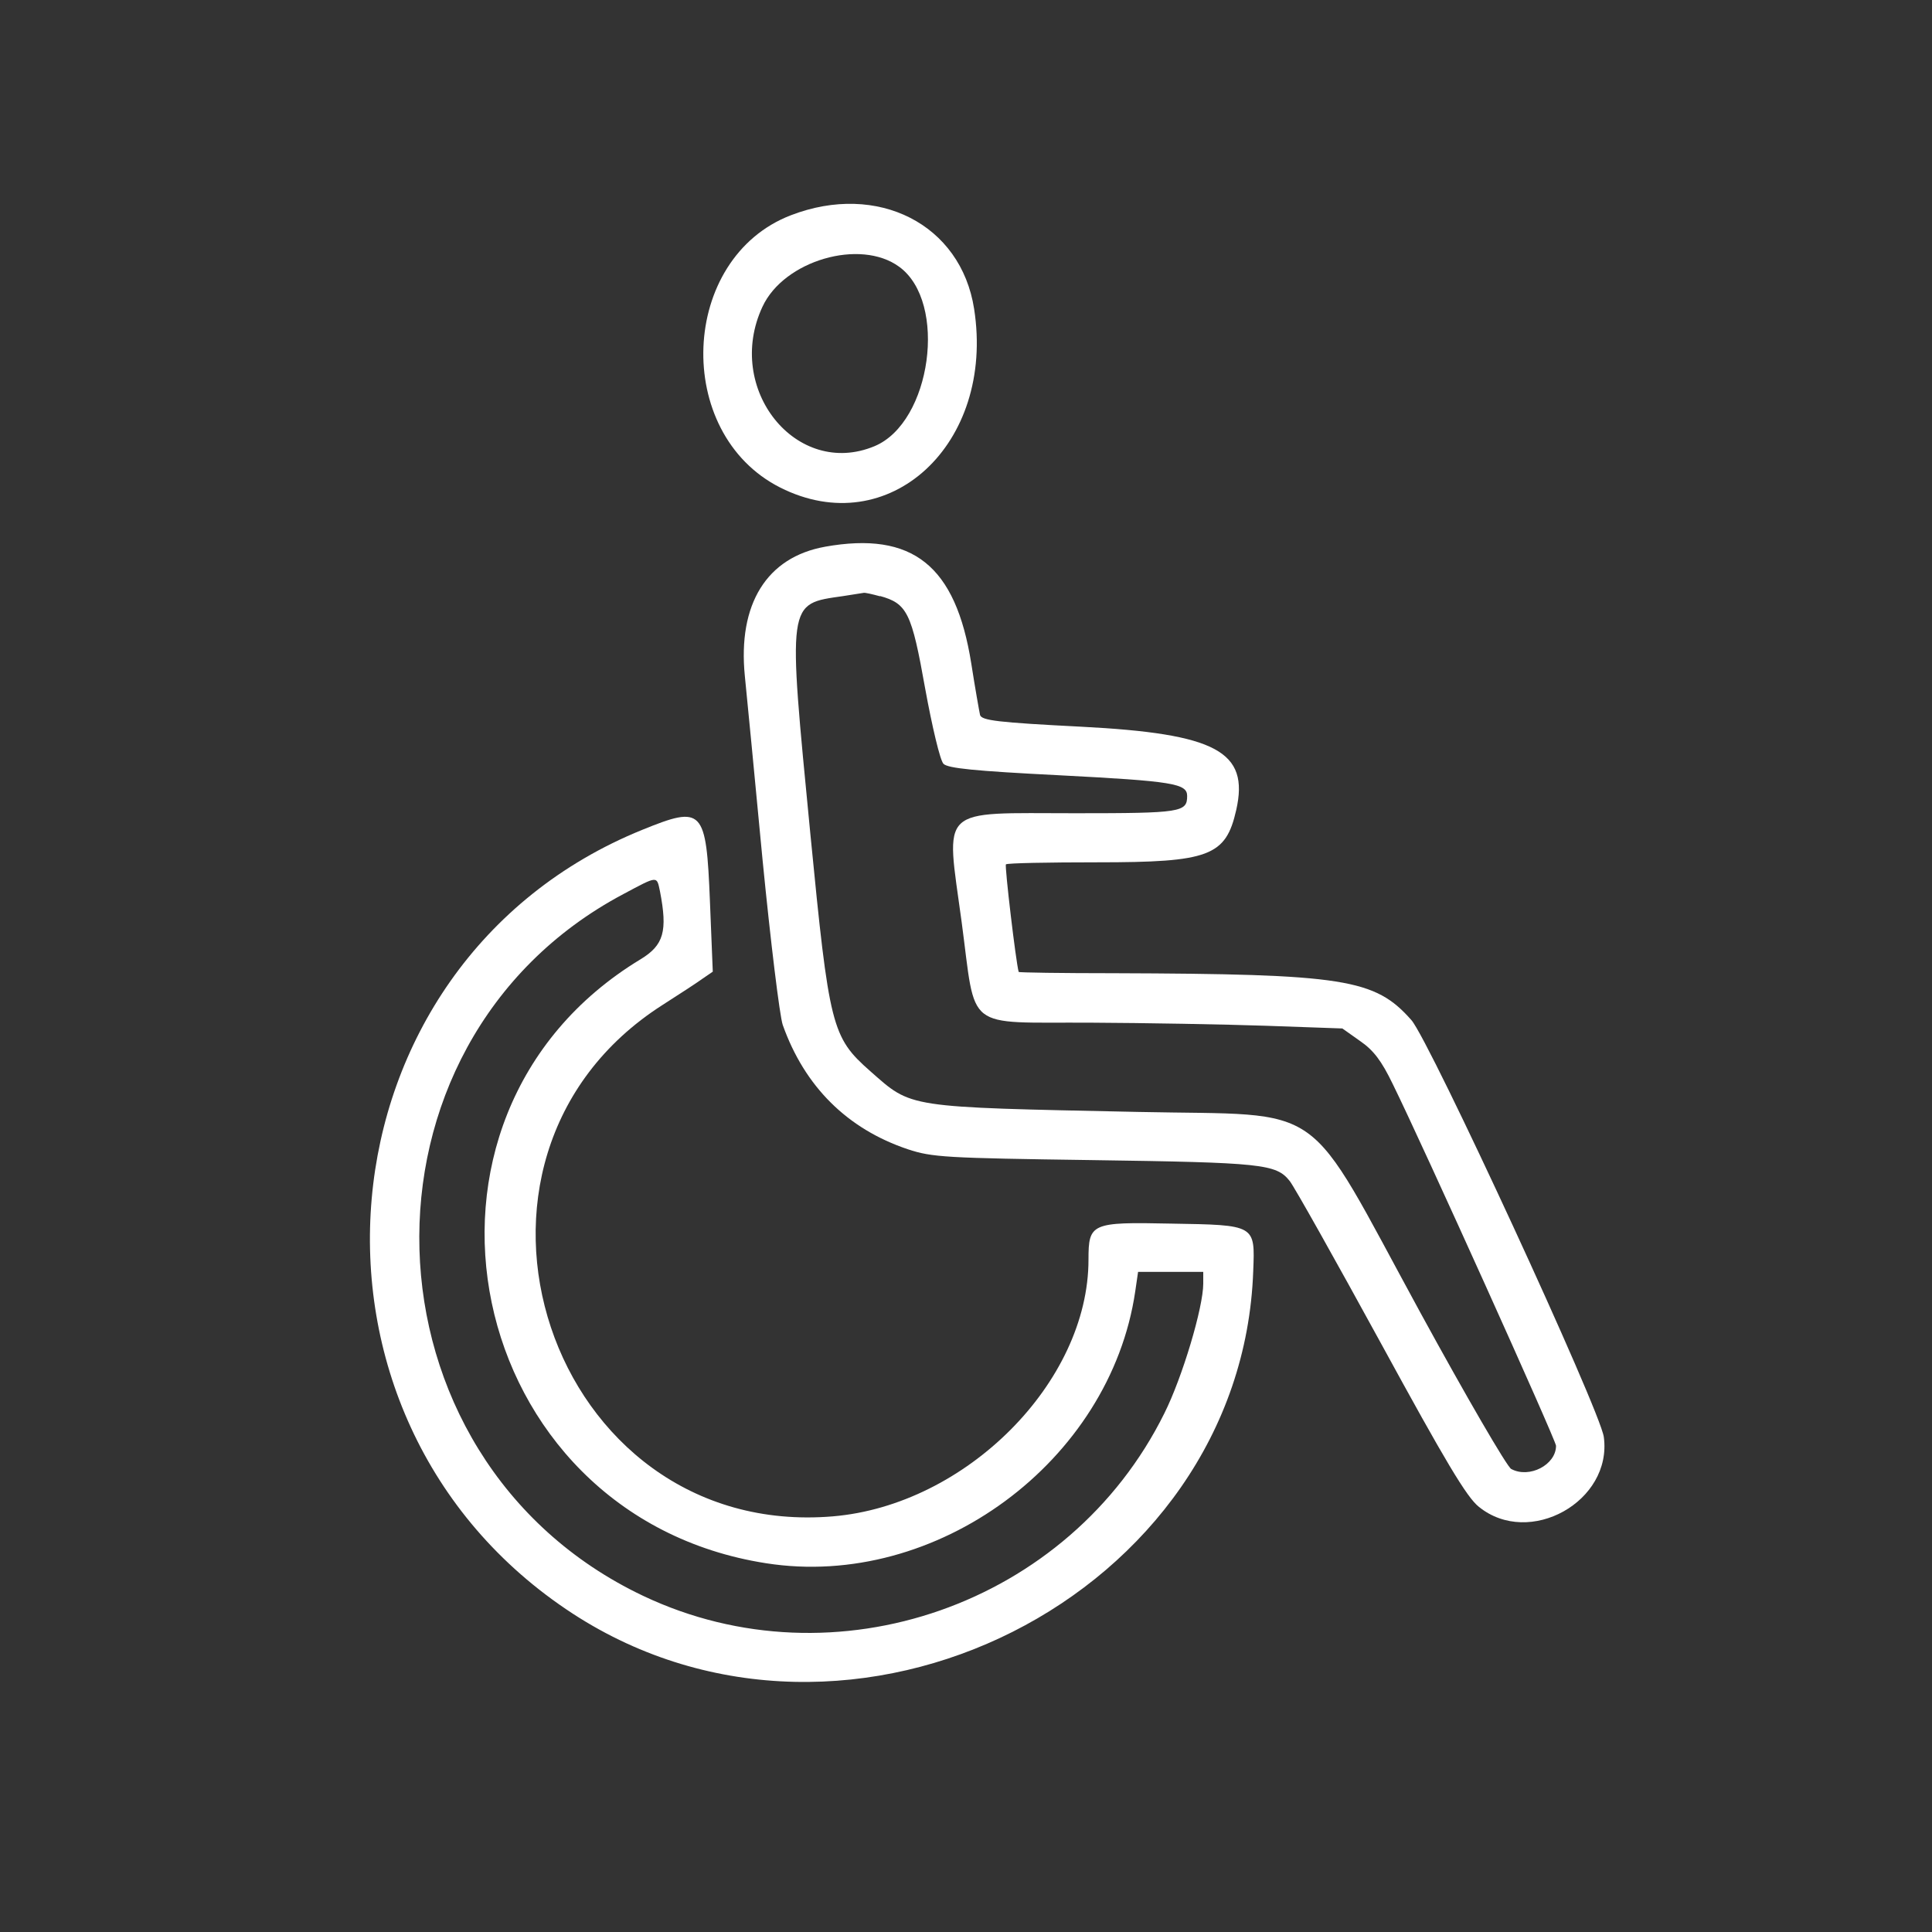 <?xml version="1.0" encoding="UTF-8"?>
<svg xmlns="http://www.w3.org/2000/svg" id="Layer_1" version="1.1" viewBox="0 0 150 150">
  <rect x="0" y="0" width="150" height="150" fill="#333333" stroke="none"/>
  <defs>
    <style>
      .st0 {
        fill: #fff;
      }
    </style>
  </defs>
  <path class="st0" d="M61.41,16.71c-8.65,3.32-9.19,16.92-.84,21.14,8.43,4.26,16.7-3.36,15.06-13.87-1.02-6.57-7.48-9.86-14.22-7.27ZM69.81,20.71c3.79,2.75,2.5,12.09-1.91,13.93-6.06,2.53-11.68-4.45-8.7-10.83,1.67-3.59,7.59-5.31,10.61-3.1Z"></path>
  <path class="st0" d="M64.05,42.45c-4.52.81-6.78,4.45-6.22,10.04.16,1.56.78,8,1.38,14.32.62,6.3,1.32,12.04,1.56,12.76,1.7,4.79,5.01,8.08,9.72,9.66,1.88.62,2.88.68,14.32.84,13.19.19,14.27.3,15.32,1.62.38.48,3.56,6.16,7.09,12.61,5.01,9.18,6.66,11.95,7.6,12.69,3.93,3.18,10.37-.43,9.7-5.42-.27-2.07-13.52-30.76-14.94-32.37-2.83-3.21-5.2-3.58-23.08-3.64-4.07,0-7.41-.05-7.41-.1-.22-.78-1.1-8.24-.99-8.35.08-.1,3.29-.16,7.11-.16,8.68,0,9.96-.48,10.77-4.06,1.03-4.55-1.54-5.93-12.06-6.47-6.46-.33-7.7-.48-7.83-.91-.06-.27-.38-2.07-.68-3.99-1.21-7.62-4.55-10.29-11.37-9.07ZM68.31,46.27c2.13.59,2.47,1.29,3.52,7.19.54,2.96,1.16,5.58,1.42,5.84.33.35,2.43.56,8.96.89,8.86.46,9.96.64,9.96,1.61,0,1.26-.46,1.34-8.67,1.34-10.75,0-10.07-.65-8.84,8.43,1.15,8.59.11,7.78,9.99,7.83,4.23.02,10.35.13,13.62.24l5.95.21,1.37.97c1.05.72,1.67,1.54,2.54,3.34,2.35,4.77,12.68,27.68,12.68,28.09,0,1.48-2.08,2.56-3.48,1.8-.32-.16-3.5-5.63-7.06-12.15-9.16-16.8-6.98-15.25-21.9-15.57-18.18-.38-17.53-.29-20.81-3.17-2.99-2.64-3.18-3.42-4.64-18.37-1.77-18.26-1.83-17.88,2.54-18.51.8-.13,1.51-.24,1.59-.25.1-.03.67.1,1.29.27Z"></path>
  <path class="st0" d="M49.86,64.43c-25.55,10.37-28.66,45.7-5.38,60.86,21.49,13.97,51.93-1.35,52.82-26.6.14-3.61.21-3.58-6.41-3.69-6.17-.13-6.38-.03-6.38,2.8,0,9.51-9.51,19.06-19.85,19.93-22.05,1.85-31.91-27.76-13.23-39.7,1.32-.84,2.74-1.77,3.15-2.07l.76-.52-.22-5.44c-.29-7.22-.54-7.49-5.26-5.57ZM51.24,69.2c.6,3.1.3,4.18-1.51,5.28-20.25,12.25-13.81,43.22,9.75,46.89,13.2,2.07,26.72-7.89,28.66-21.11l.22-1.51h5.06v.91c0,1.85-1.62,7.27-3.02,10.07-7.36,14.86-25.59,21.23-40.47,14.17-22.44-10.66-23.35-42.9-1.54-54.48,2.72-1.45,2.59-1.43,2.85-.22Z"></path>
</svg>
